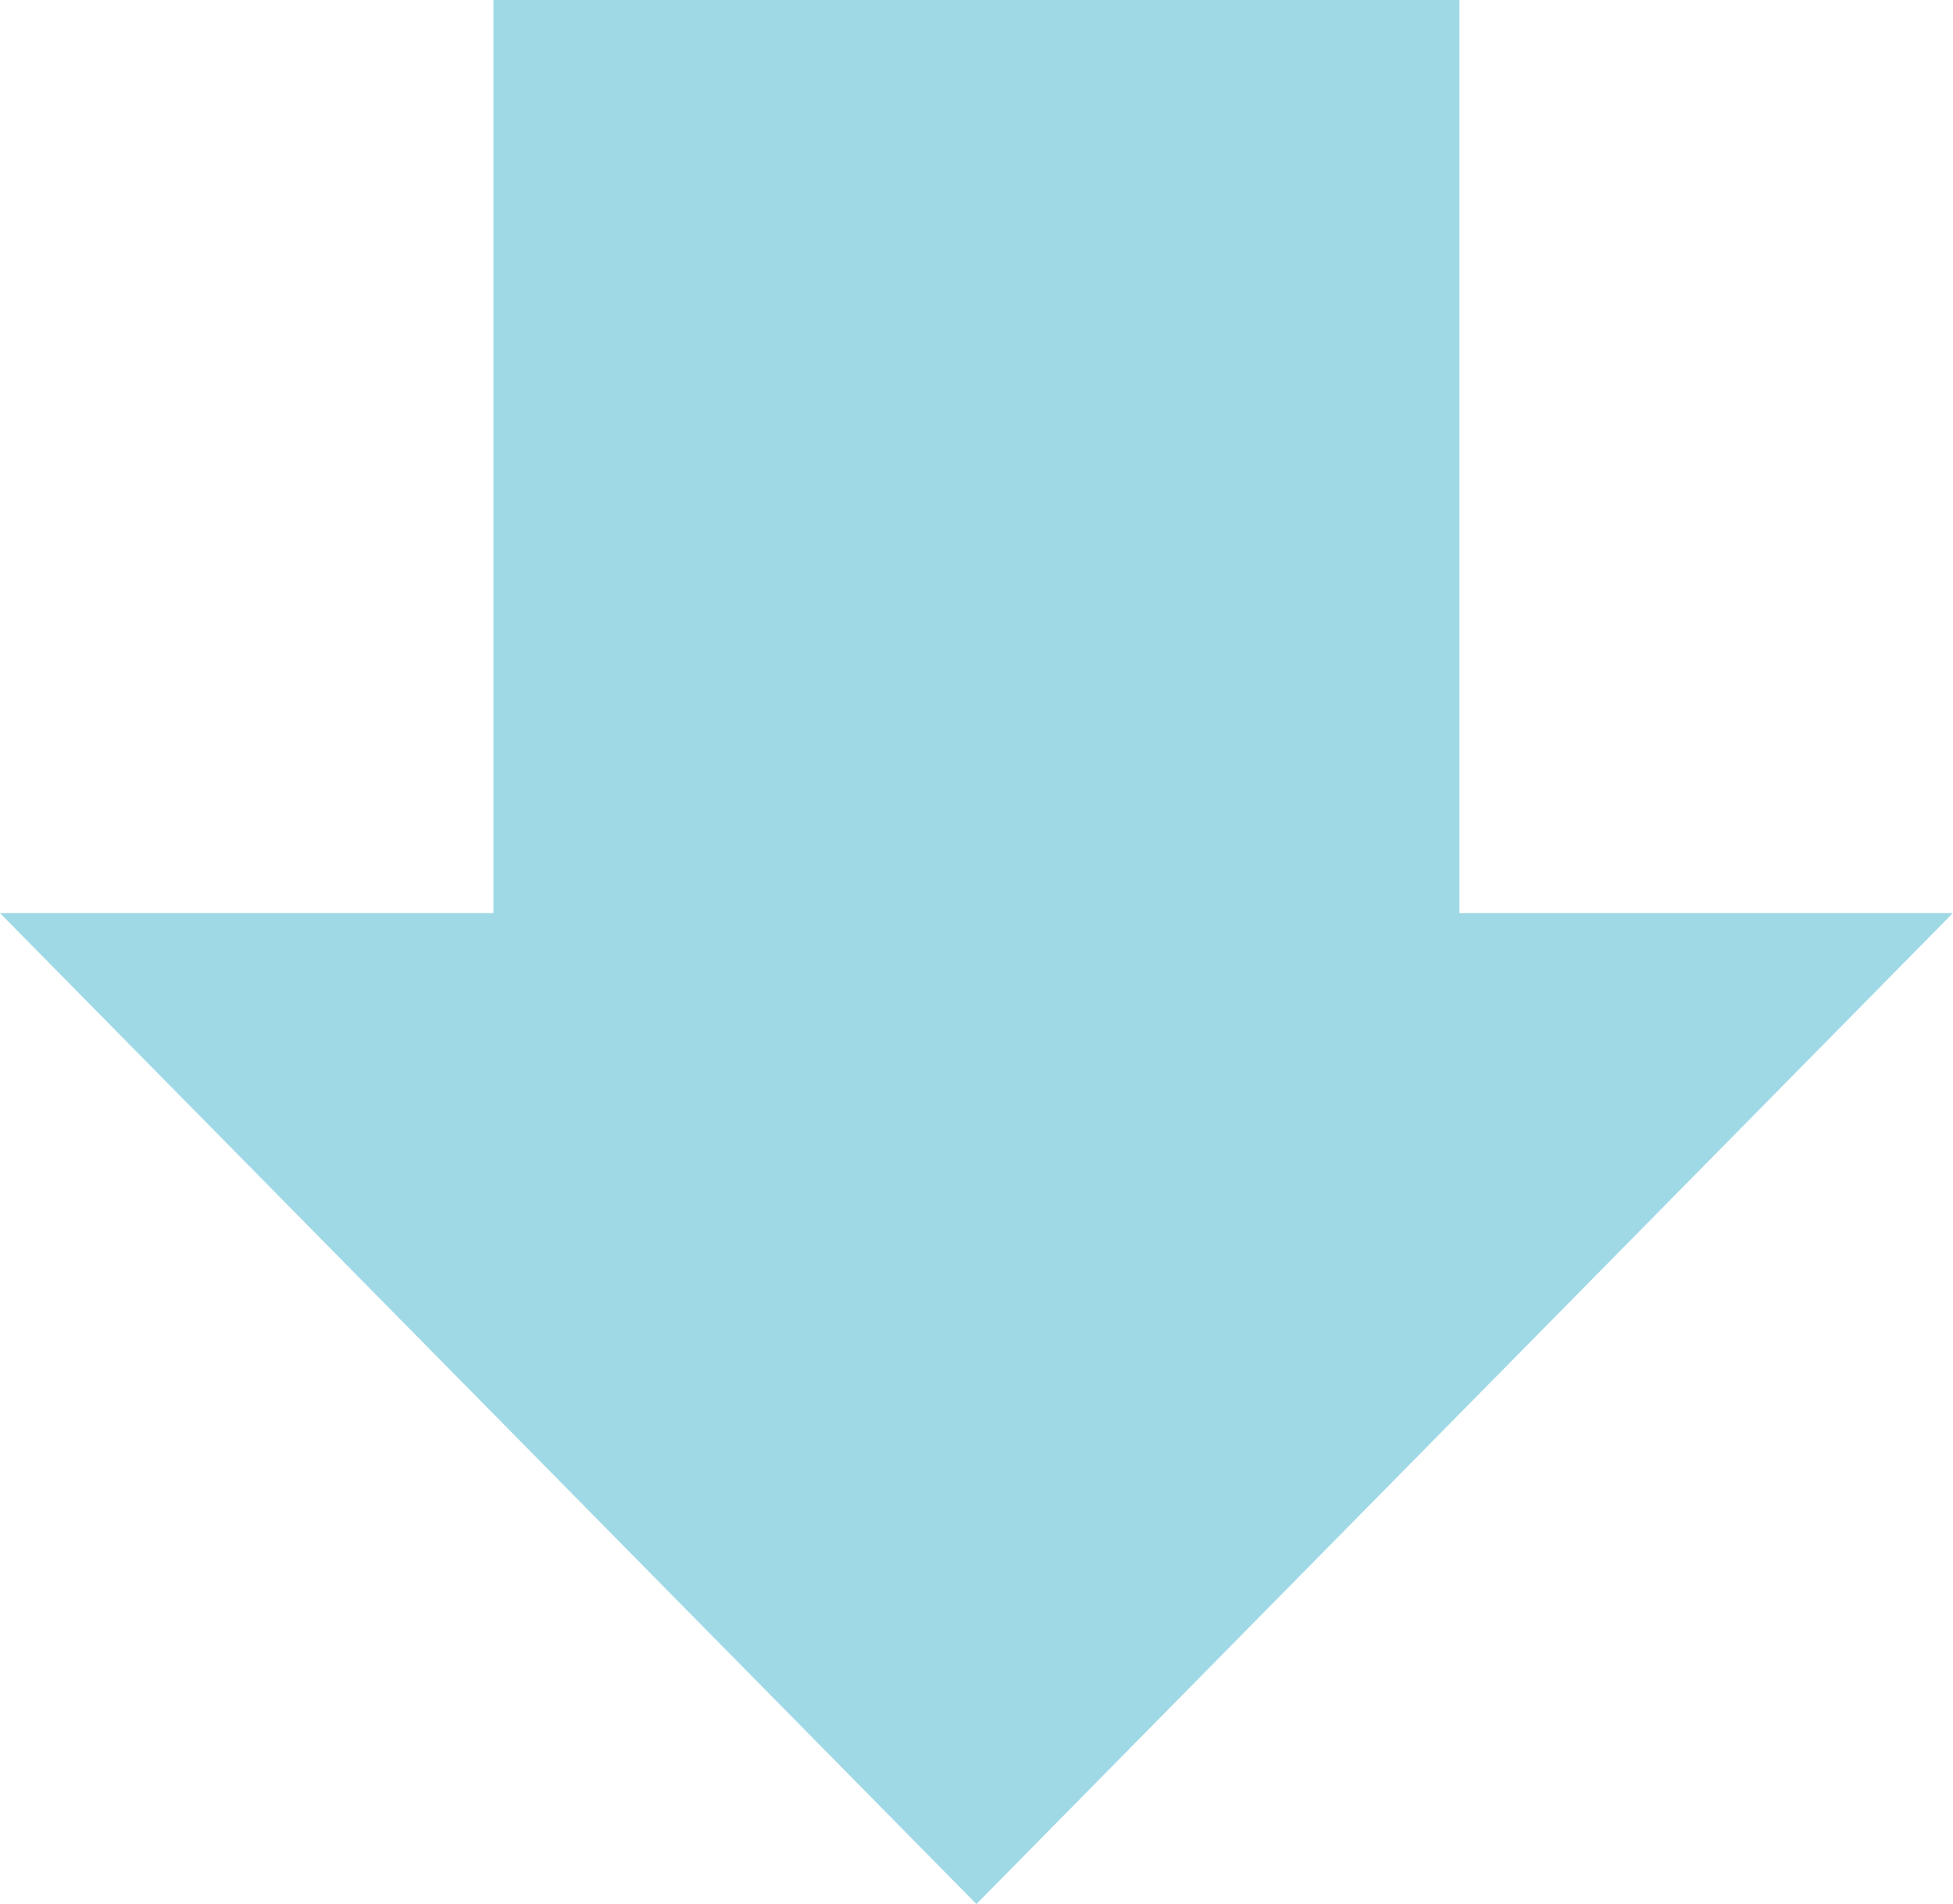 <?xml version="1.0" encoding="UTF-8" standalone="no"?>
<!-- Created with Inkscape (http://www.inkscape.org/) -->

<svg
   width="11.938mm"
   height="11.638mm"
   viewBox="0 0 11.938 11.638"
   version="1.1"
   id="svg6017"
   inkscape:version="1.1.2 (0a00cf5339, 2022-02-04, custom)"
   sodipodi:docname="esg_icon_arrow-light.svg"
   xmlns:inkscape="http://www.inkscape.org/namespaces/inkscape"
   xmlns:sodipodi="http://sodipodi.sourceforge.net/DTD/sodipodi-0.dtd"
   xmlns="http://www.w3.org/2000/svg"
   xmlns:svg="http://www.w3.org/2000/svg">
  <sodipodi:namedview
     id="namedview6019"
     pagecolor="#ffffff"
     bordercolor="#666666"
     borderopacity="1.0"
     inkscape:pageshadow="2"
     inkscape:pageopacity="0.0"
     inkscape:pagecheckerboard="0"
     inkscape:document-units="mm"
     showgrid="false"
     inkscape:zoom="0.56123737"
     inkscape:cx="-677.96625"
     inkscape:cy="268.15748"
     inkscape:window-width="2560"
     inkscape:window-height="1404"
     inkscape:window-x="0"
     inkscape:window-y="276"
     inkscape:window-maximized="1"
     inkscape:current-layer="layer1" />
  <defs
     id="defs6014" />
  <g
     inkscape:label="Ebene 1"
     inkscape:groupmode="layer"
     id="layer1"
     transform="translate(-284.431,-77.152)">
    <path
       d="m 290.4,88.79 -5.969,-6.057 h 3.016 v -5.581 h 5.905 v 5.581 h 3.016 l -5.969,6.057"
       style="fill:#a0d9e6;fill-opacity:1;fill-rule:nonzero;stroke:none;stroke-width:0.035"
       id="path140" />
  </g>
</svg>
